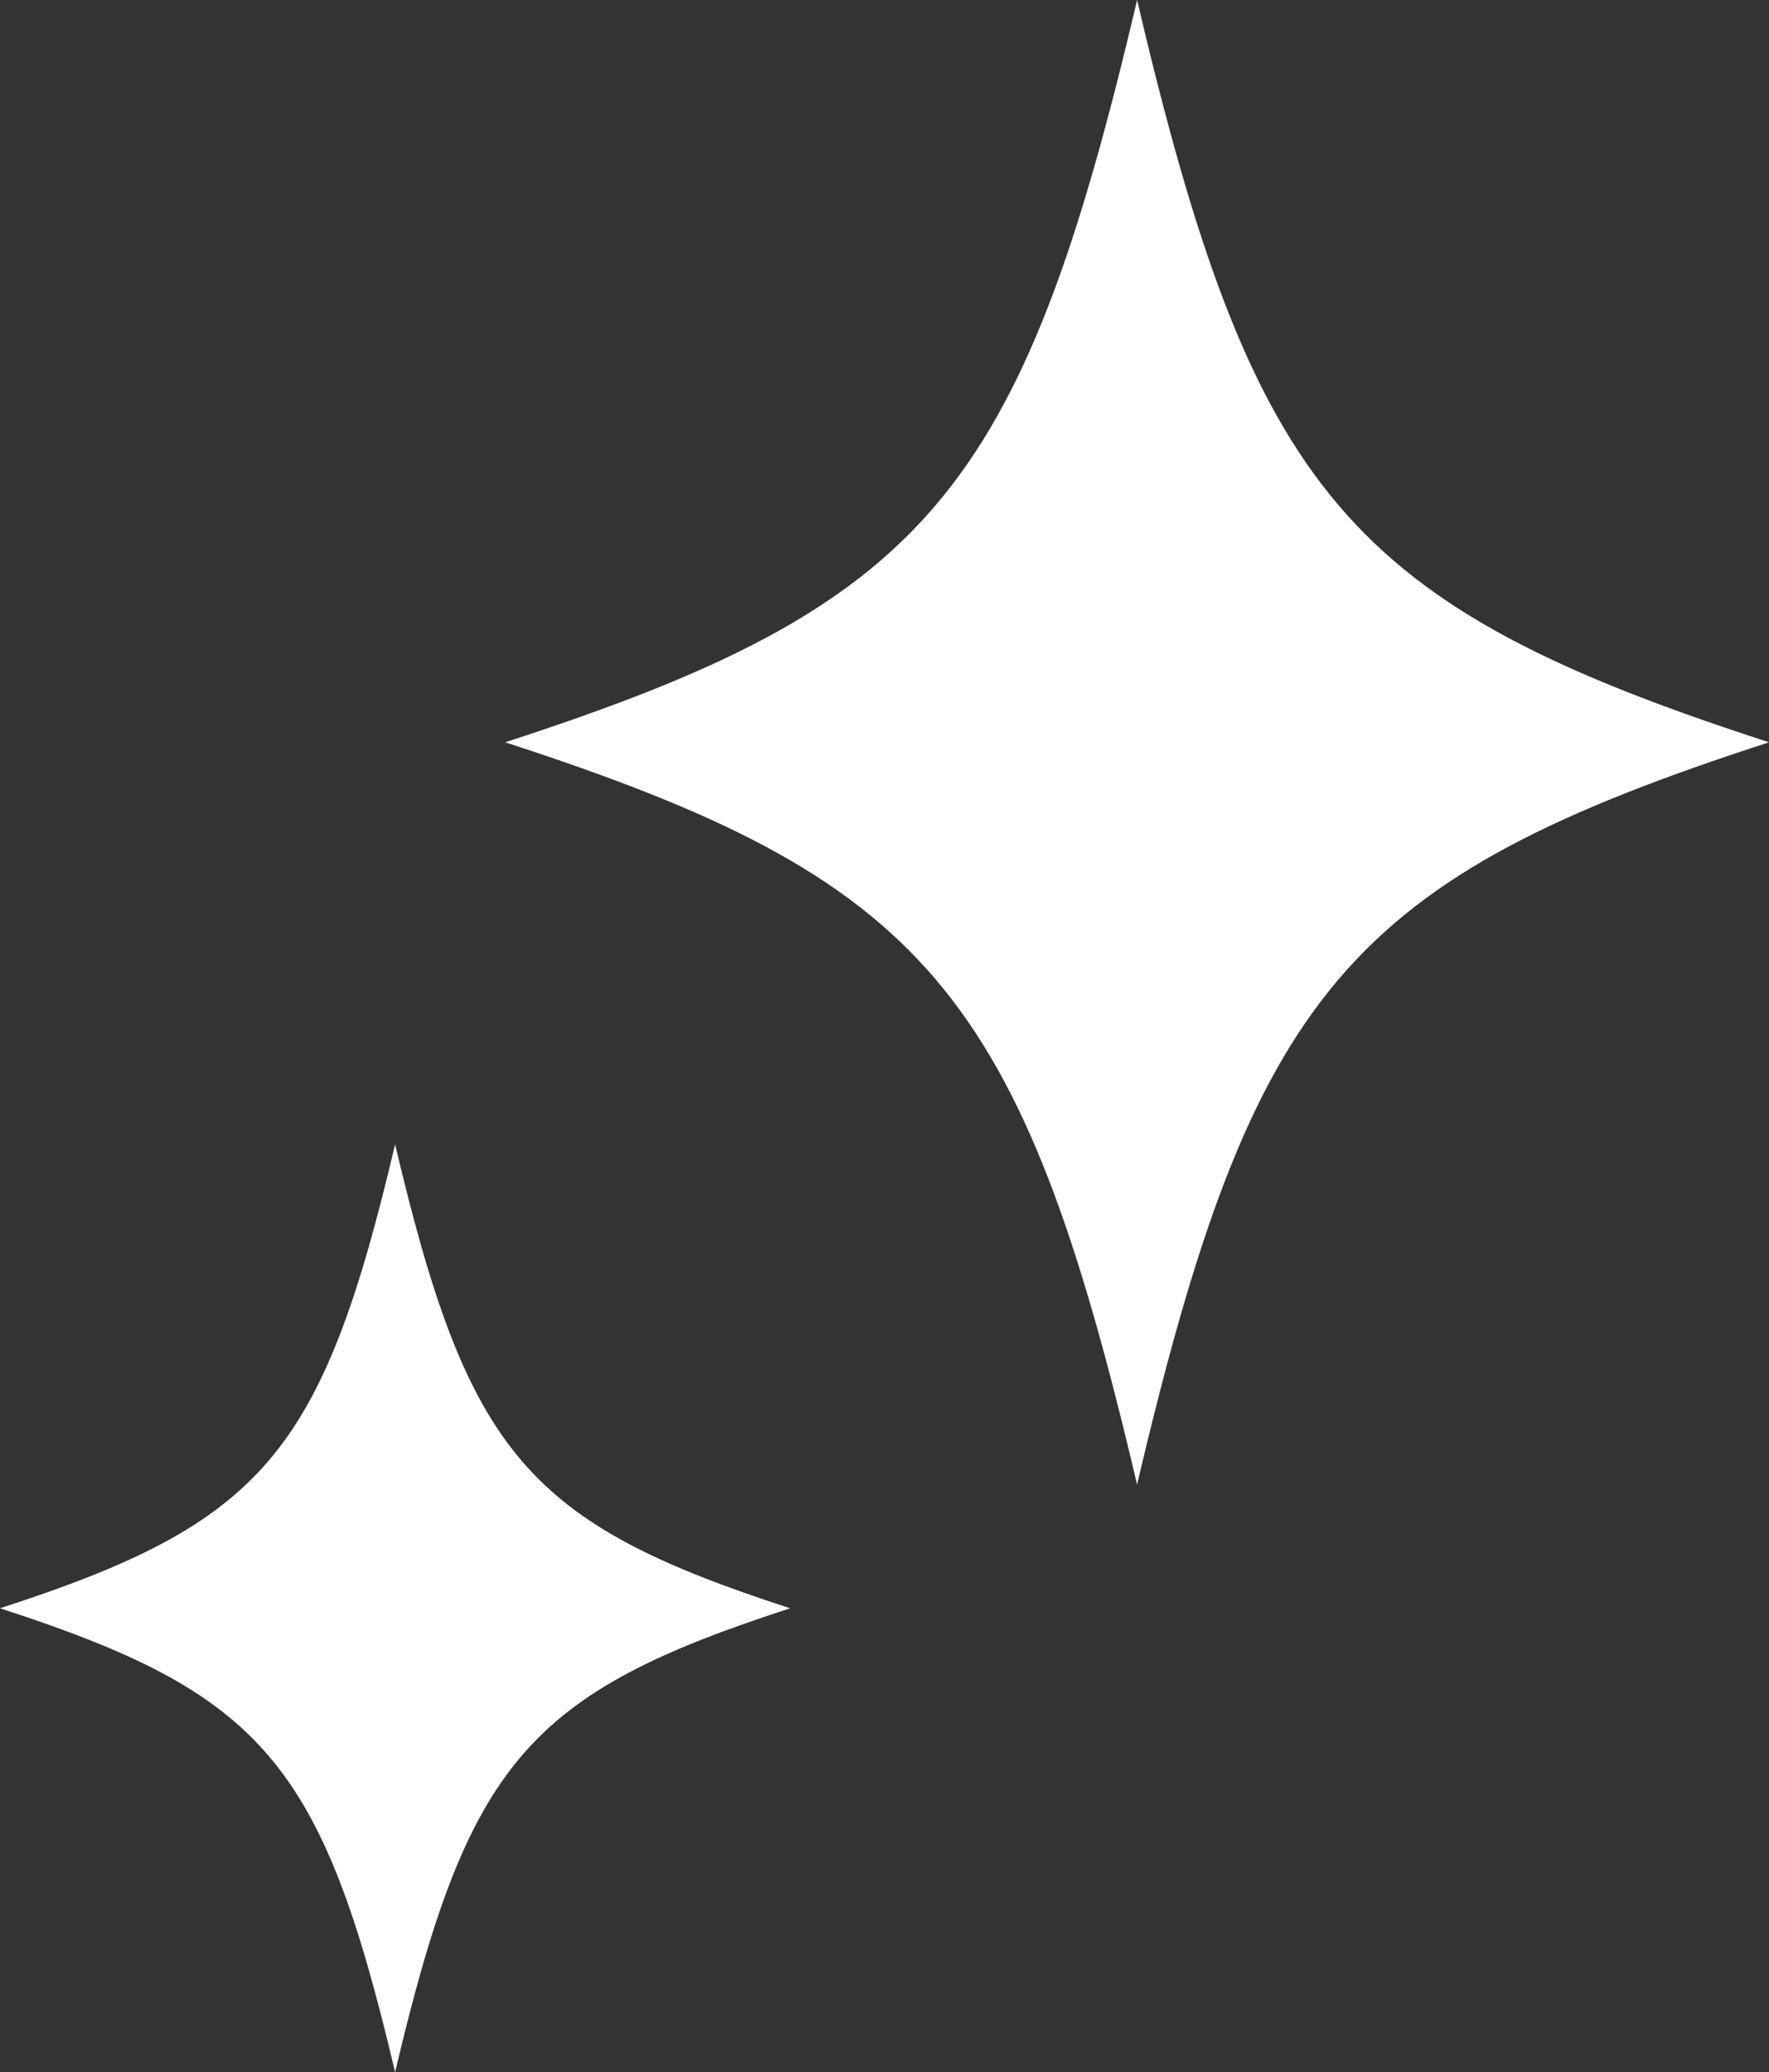 <?xml version="1.0" encoding="UTF-8"?><svg id="_レイヤー_1" xmlns="http://www.w3.org/2000/svg" viewBox="0 0 28.61 33.5"><rect x="0" y="0" width="28.61" height="33.5" fill="#333333" stroke="none"/><path d="M28.61,12c-6.81,2.21-8.34,4-10.22,12-1.88-8-3.41-9.79-10.22-12,6.81-2.21,8.34-4,10.22-12,1.88,8,3.41,9.79,10.22,12Z" fill="#fff"/><path d="M12.78,26c-4.26,1.38-5.21,2.5-6.39,7.5-1.18-5-2.13-6.12-6.39-7.5,4.26-1.38,5.21-2.5,6.39-7.5,1.18,5,2.13,6.12,6.39,7.5Z" fill="#fff"/></svg>